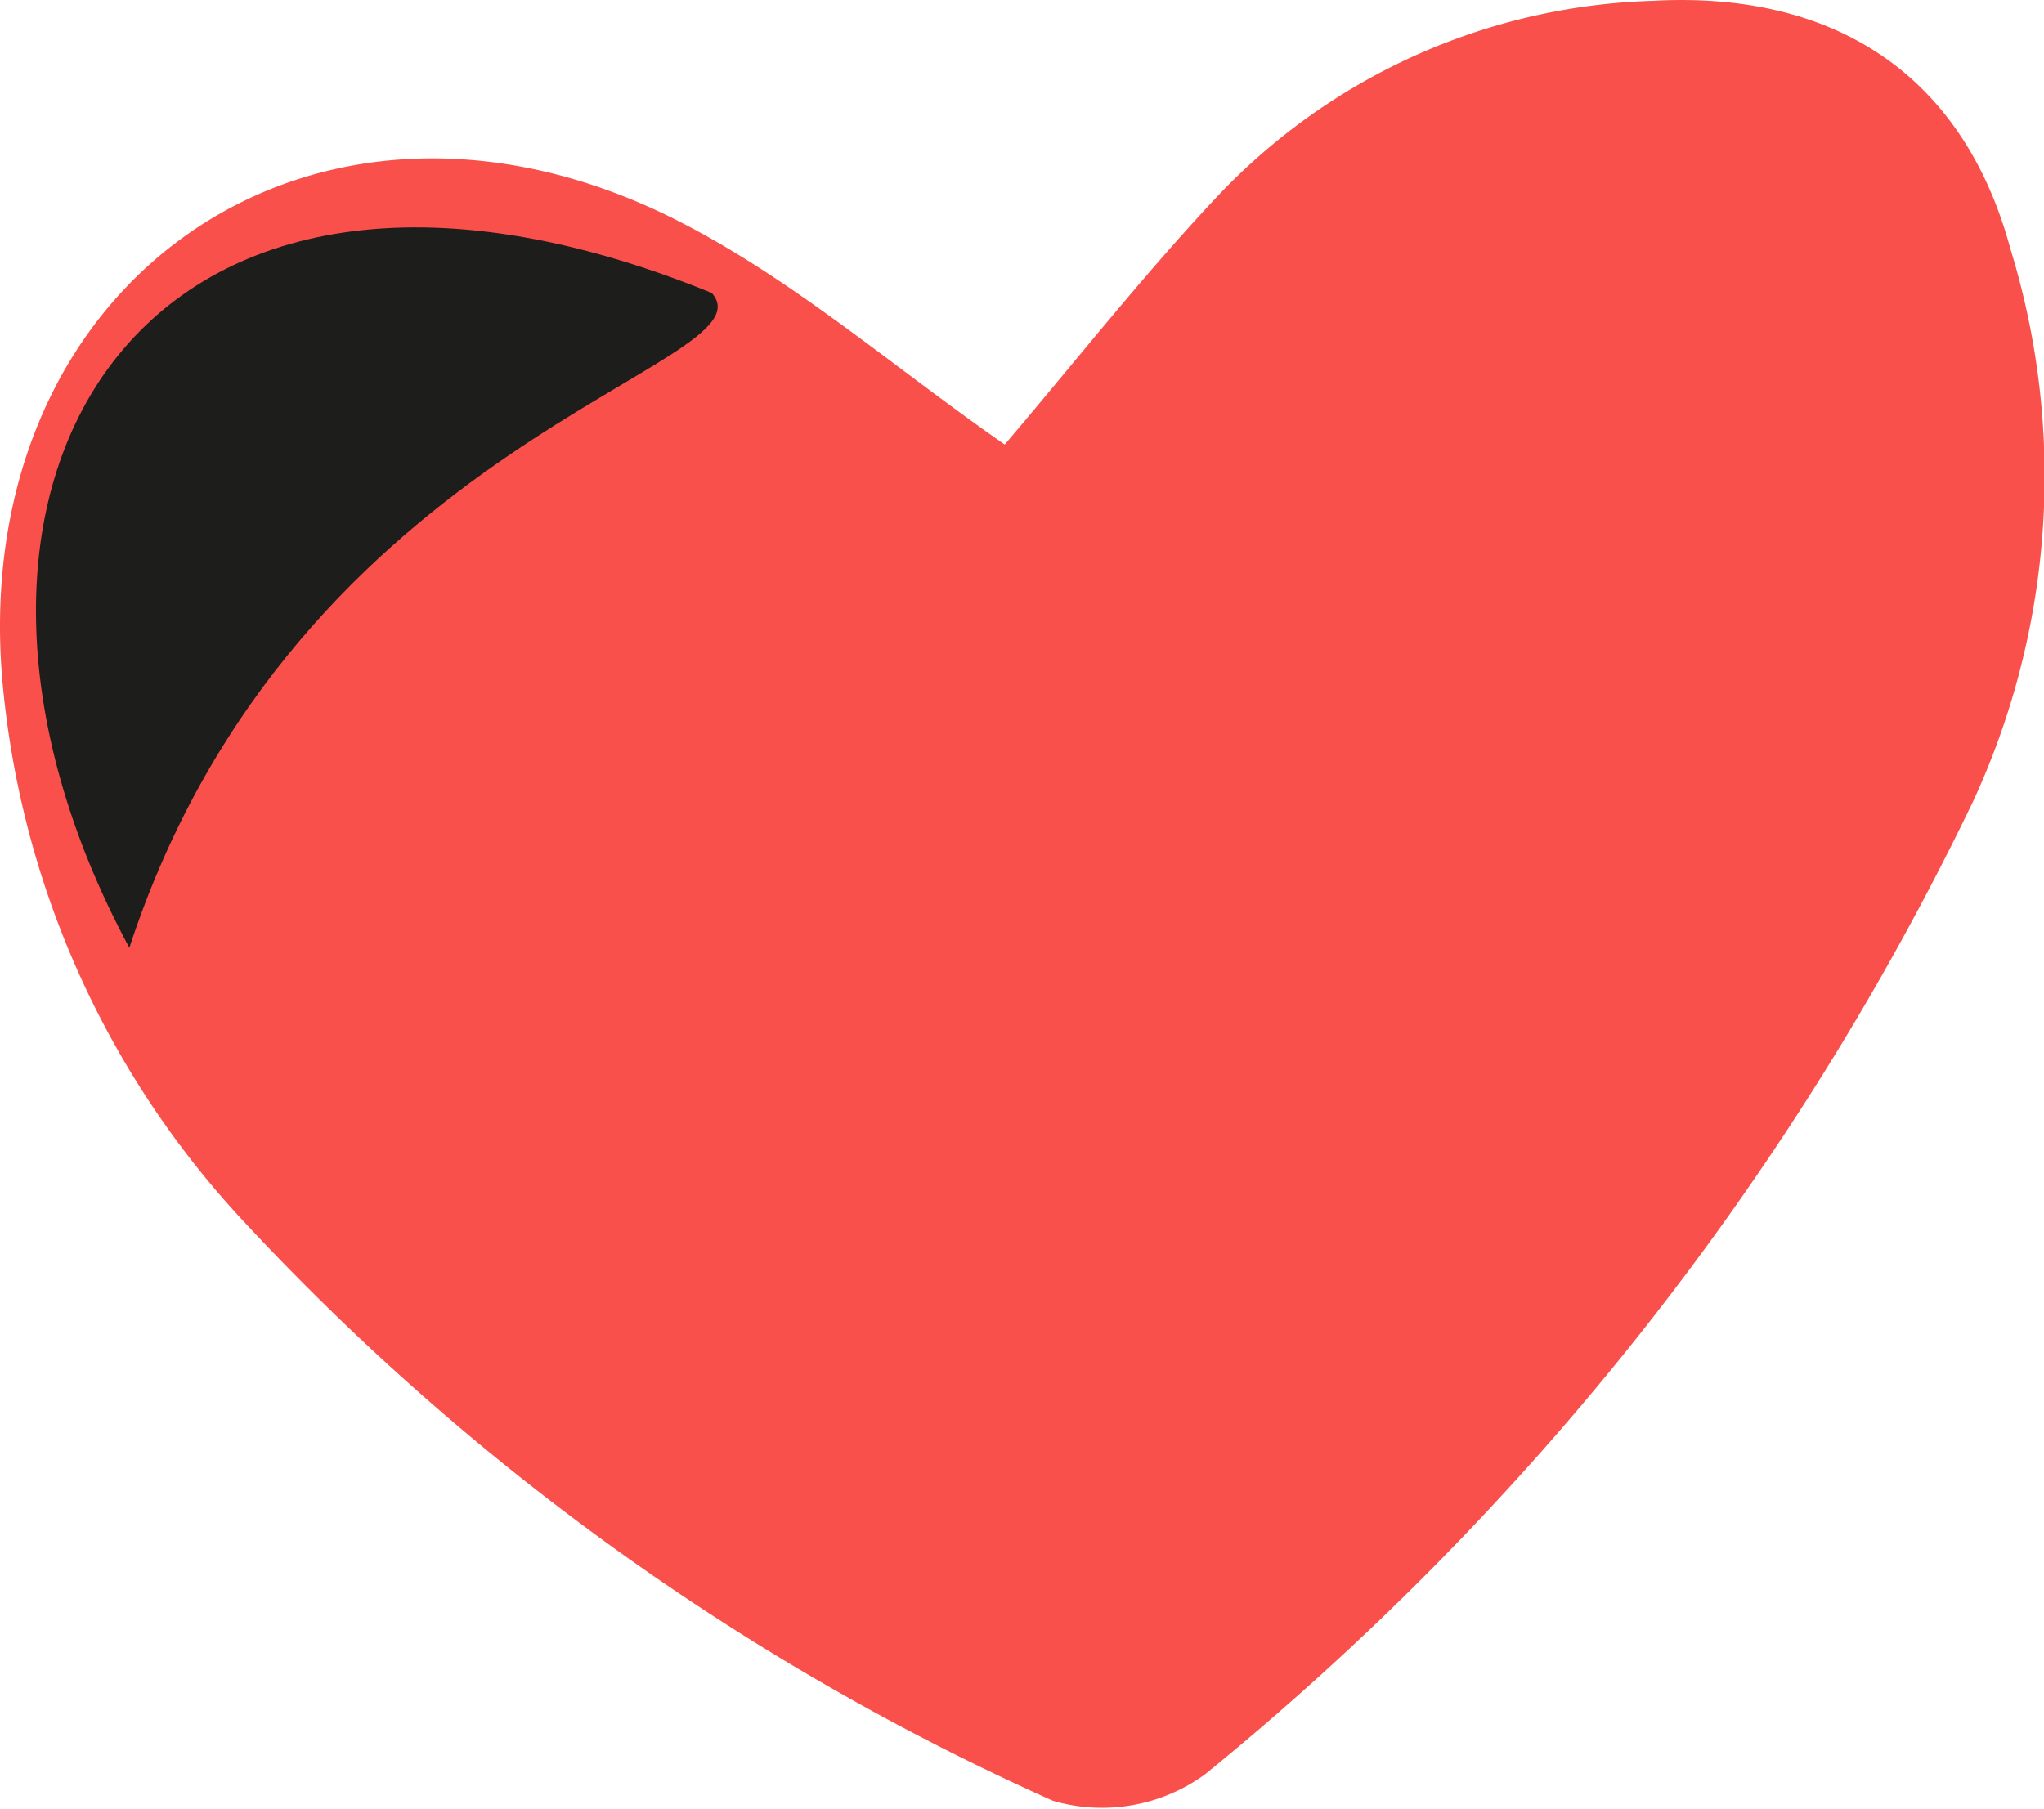 <svg xmlns="http://www.w3.org/2000/svg" xmlns:xlink="http://www.w3.org/1999/xlink" width="47.319" height="41.882" viewBox="0 0 47.319 41.882">
  <defs>
    <clipPath id="clip-path">
      <rect id="Прямоугольник_495" data-name="Прямоугольник 495" width="47.319" height="41.882" fill="none"/>
    </clipPath>
  </defs>
  <g id="Сгруппировать_861" data-name="Сгруппировать 861" transform="translate(0.001)">
    <g id="Сгруппировать_860" data-name="Сгруппировать 860" transform="translate(-0.001 0)" clip-path="url(#clip-path)">
      <path id="Контур_6954" data-name="Контур 6954" d="M23.26,10.293c1.627-1.912,3.178-3.887,4.89-5.712A14.443,14.443,0,0,1,38.265.019c4.17-.231,7.175,1.684,8.274,5.734a17.934,17.934,0,0,1-.855,12.789A65.753,65.753,0,0,1,27.89,41.089a4.059,4.059,0,0,1-3.514.608A57.8,57.8,0,0,1,5.707,28.351,21.083,21.083,0,0,1,.047,15.668C-.688,6.438,7.332.907,15.627,5.079c2.715,1.365,5.074,3.438,7.633,5.214m-20.1.991L7.412,6.82c-3.6.065-4.418.9-4.257,4.464m0,0L7.412,6.82c-3.6.065-4.418.9-4.257,4.464" transform="translate(0 0)" fill="#fa504b"/>
      <path id="Контур_6955" data-name="Контур 6955" d="M2.954,21.689C6.828,9.865,17.927,8.218,16.438,6.528,3.155,1.111-2.732,11.123,2.954,21.689" transform="translate(0.04 0.256)" fill="#1d1d1b"/>
    </g>
  </g>
</svg>
